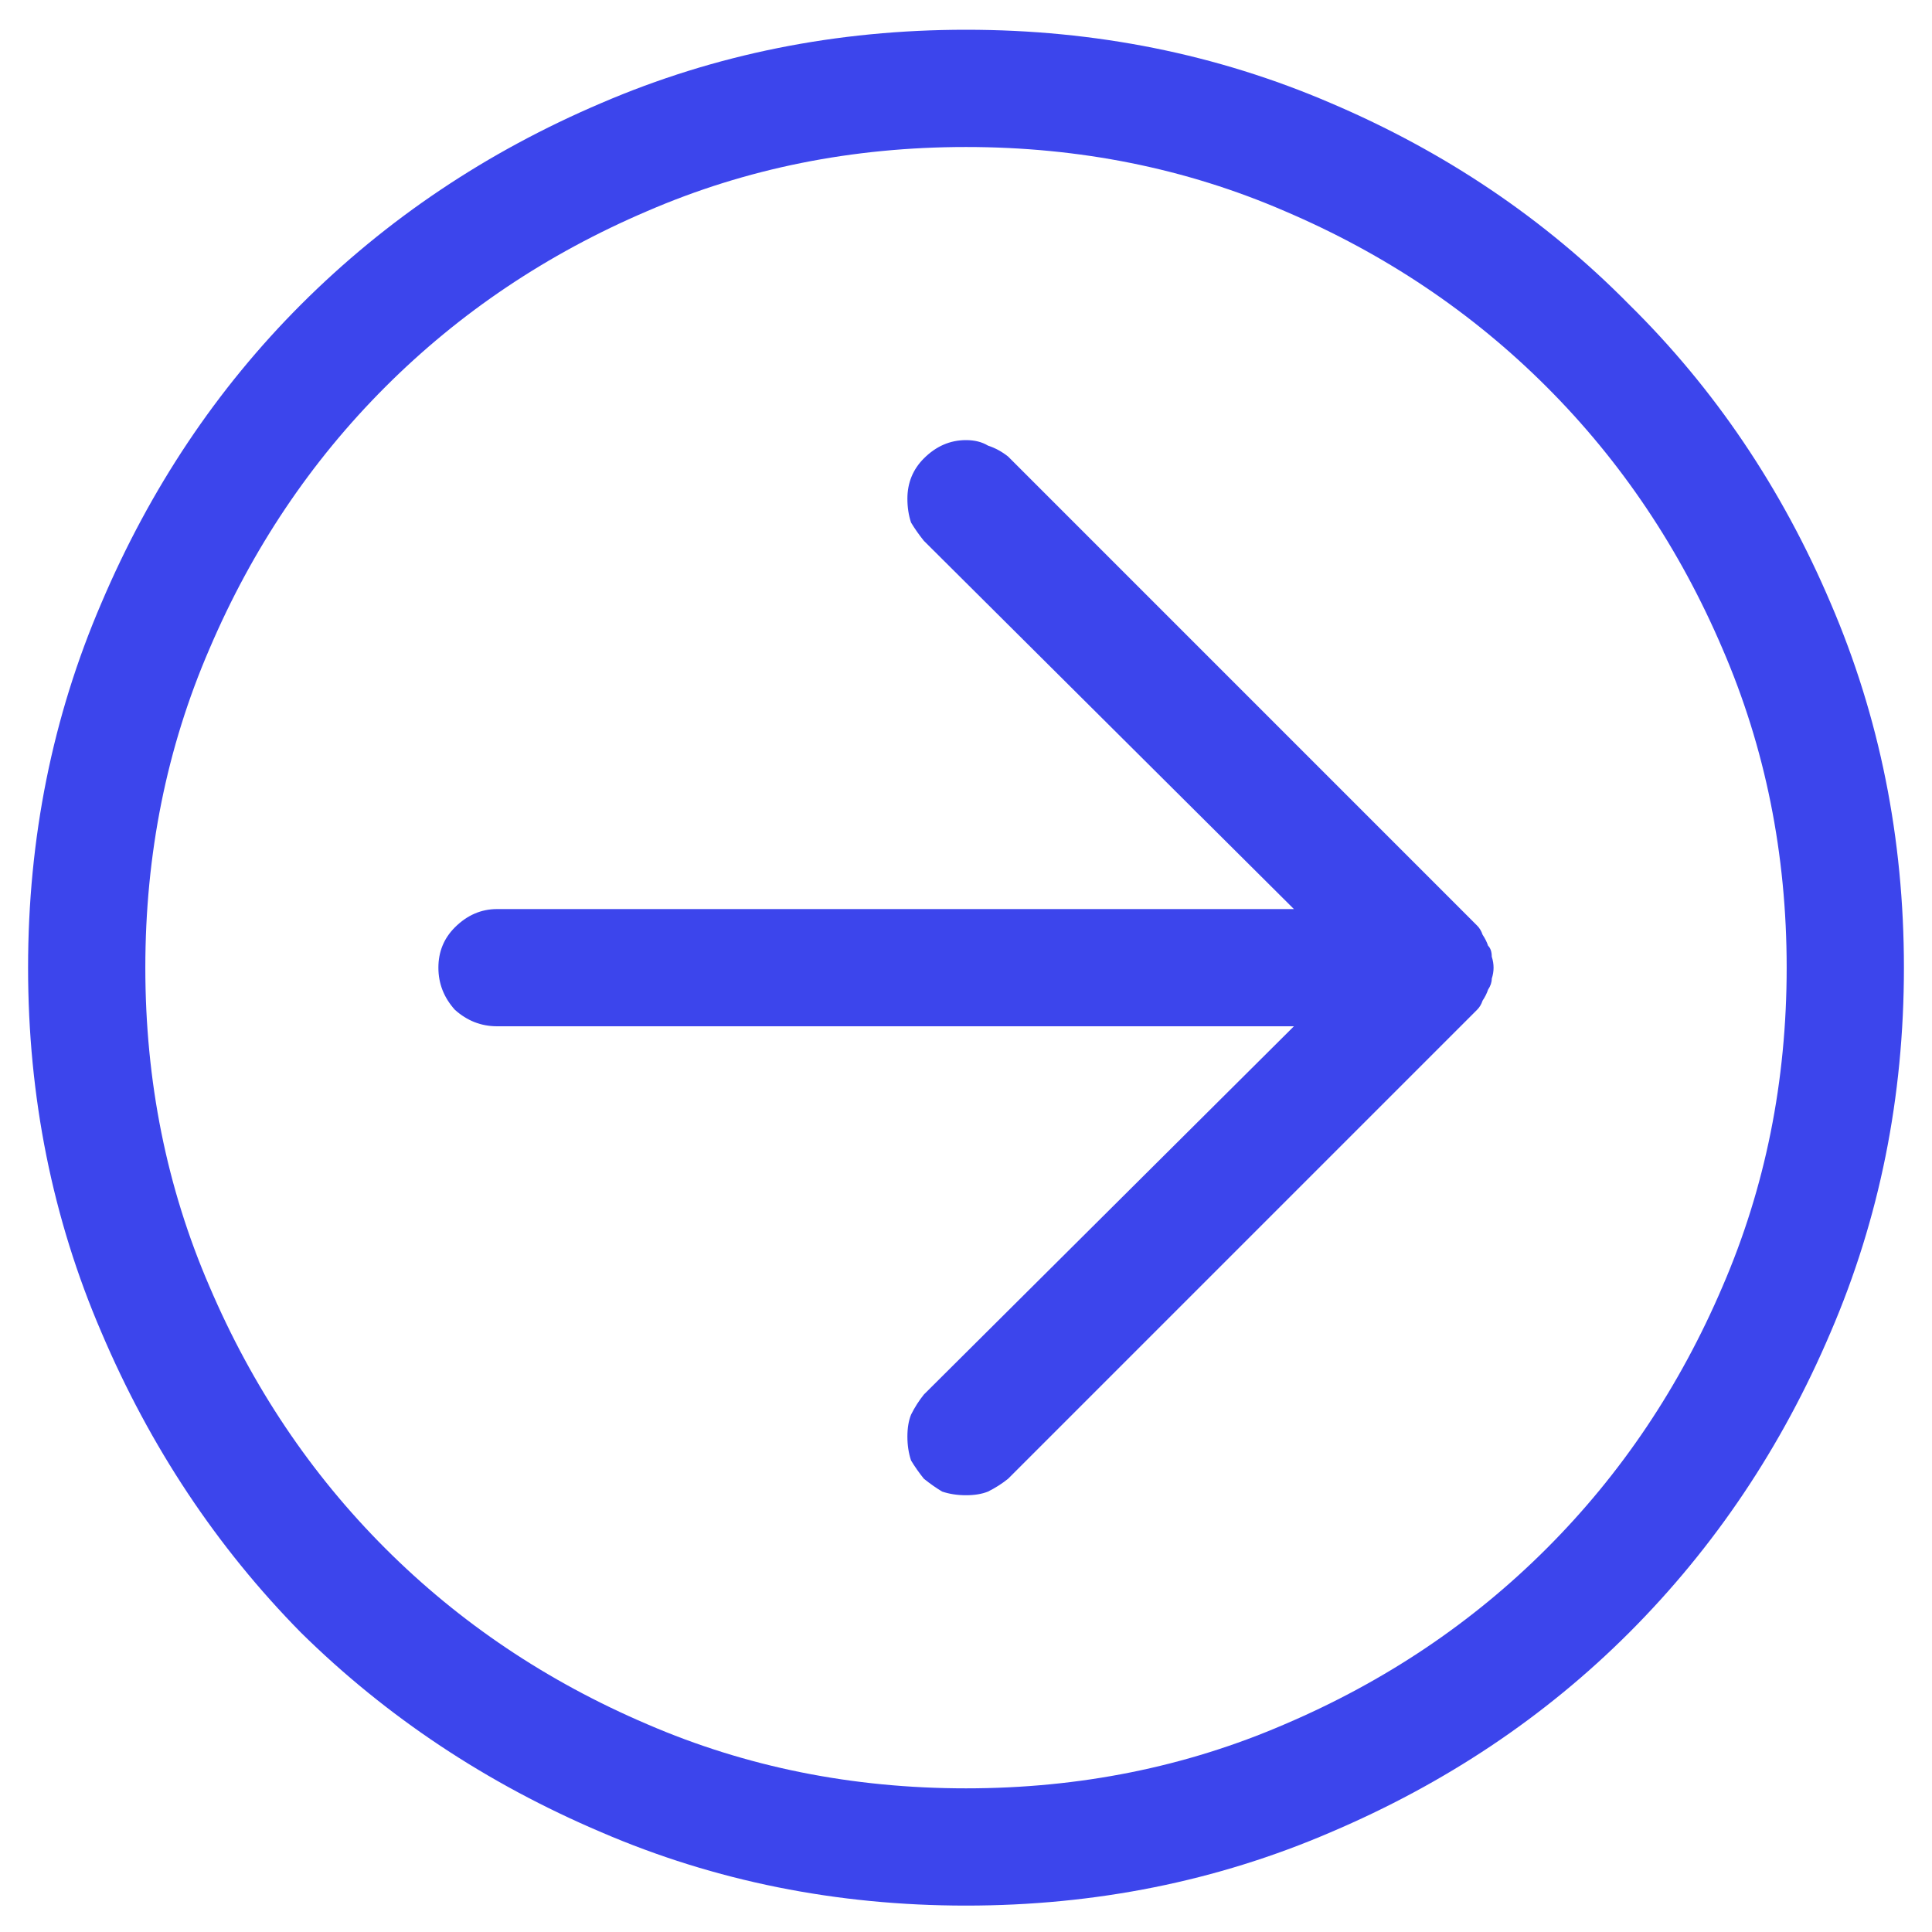 <svg width="45" height="45" viewBox="0 0 45 45" fill="none" xmlns="http://www.w3.org/2000/svg">
<path d="M22.5 0.693C25.515 0.693 28.346 1.262 30.991 2.399C33.665 3.537 35.983 5.102 37.946 7.093C39.937 9.056 41.502 11.374 42.639 14.048C43.777 16.693 44.346 19.524 44.346 22.539C44.346 25.554 43.777 28.384 42.639 31.03C41.502 33.704 39.937 36.036 37.946 38.028C35.983 39.99 33.665 41.541 30.991 42.678C28.346 43.816 25.515 44.385 22.5 44.385C19.485 44.385 16.654 43.816 14.009 42.678C11.335 41.541 9.003 39.99 7.011 38.028C5.049 36.036 3.498 33.704 2.361 31.03C1.223 28.384 0.654 25.554 0.654 22.539C0.654 19.524 1.223 16.693 2.361 14.048C3.498 11.374 5.049 9.056 7.011 7.093C9.003 5.102 11.335 3.537 14.009 2.399C16.654 1.262 19.485 0.693 22.5 0.693ZM22.5 41.654C25.145 41.654 27.62 41.157 29.924 40.161C32.257 39.165 34.291 37.8 36.026 36.065C37.761 34.33 39.126 32.296 40.122 29.963C41.117 27.659 41.615 25.184 41.615 22.539C41.615 19.893 41.117 17.419 40.122 15.115C39.126 12.782 37.761 10.748 36.026 9.013C34.291 7.278 32.257 5.913 29.924 4.917C27.62 3.921 25.145 3.424 22.5 3.424C19.855 3.424 17.38 3.921 15.076 4.917C12.743 5.913 10.709 7.278 8.974 9.013C7.239 10.748 5.874 12.782 4.878 15.115C3.882 17.419 3.385 19.893 3.385 22.539C3.385 25.184 3.882 27.659 4.878 29.963C5.874 32.296 7.239 34.33 8.974 36.065C10.709 37.8 12.743 39.165 15.076 40.161C17.38 41.157 19.855 41.654 22.5 41.654ZM34.404 21.558C34.461 21.614 34.504 21.686 34.532 21.771C34.589 21.856 34.632 21.942 34.66 22.027C34.717 22.084 34.746 22.169 34.746 22.283C34.774 22.368 34.788 22.454 34.788 22.539C34.788 22.624 34.774 22.71 34.746 22.795C34.746 22.88 34.717 22.966 34.66 23.051C34.632 23.136 34.589 23.222 34.532 23.307C34.504 23.392 34.461 23.463 34.404 23.52L23.481 34.443C23.339 34.557 23.183 34.657 23.012 34.742C22.87 34.799 22.699 34.827 22.5 34.827C22.301 34.827 22.116 34.799 21.945 34.742C21.803 34.657 21.661 34.557 21.519 34.443C21.405 34.301 21.305 34.159 21.22 34.017C21.163 33.846 21.135 33.661 21.135 33.462C21.135 33.263 21.163 33.092 21.22 32.95C21.305 32.779 21.405 32.623 21.519 32.481L30.138 23.904H11.577C11.207 23.904 10.88 23.776 10.595 23.52C10.339 23.236 10.211 22.909 10.211 22.539C10.211 22.169 10.339 21.856 10.595 21.6C10.88 21.316 11.207 21.174 11.577 21.174H30.138L21.519 12.597C21.405 12.455 21.305 12.313 21.22 12.171C21.163 12 21.135 11.815 21.135 11.616C21.135 11.246 21.263 10.933 21.519 10.677C21.803 10.393 22.13 10.251 22.5 10.251C22.699 10.251 22.87 10.293 23.012 10.379C23.183 10.435 23.339 10.521 23.481 10.634L34.404 21.558Z" fill="#3C45EC"/>
</svg>
